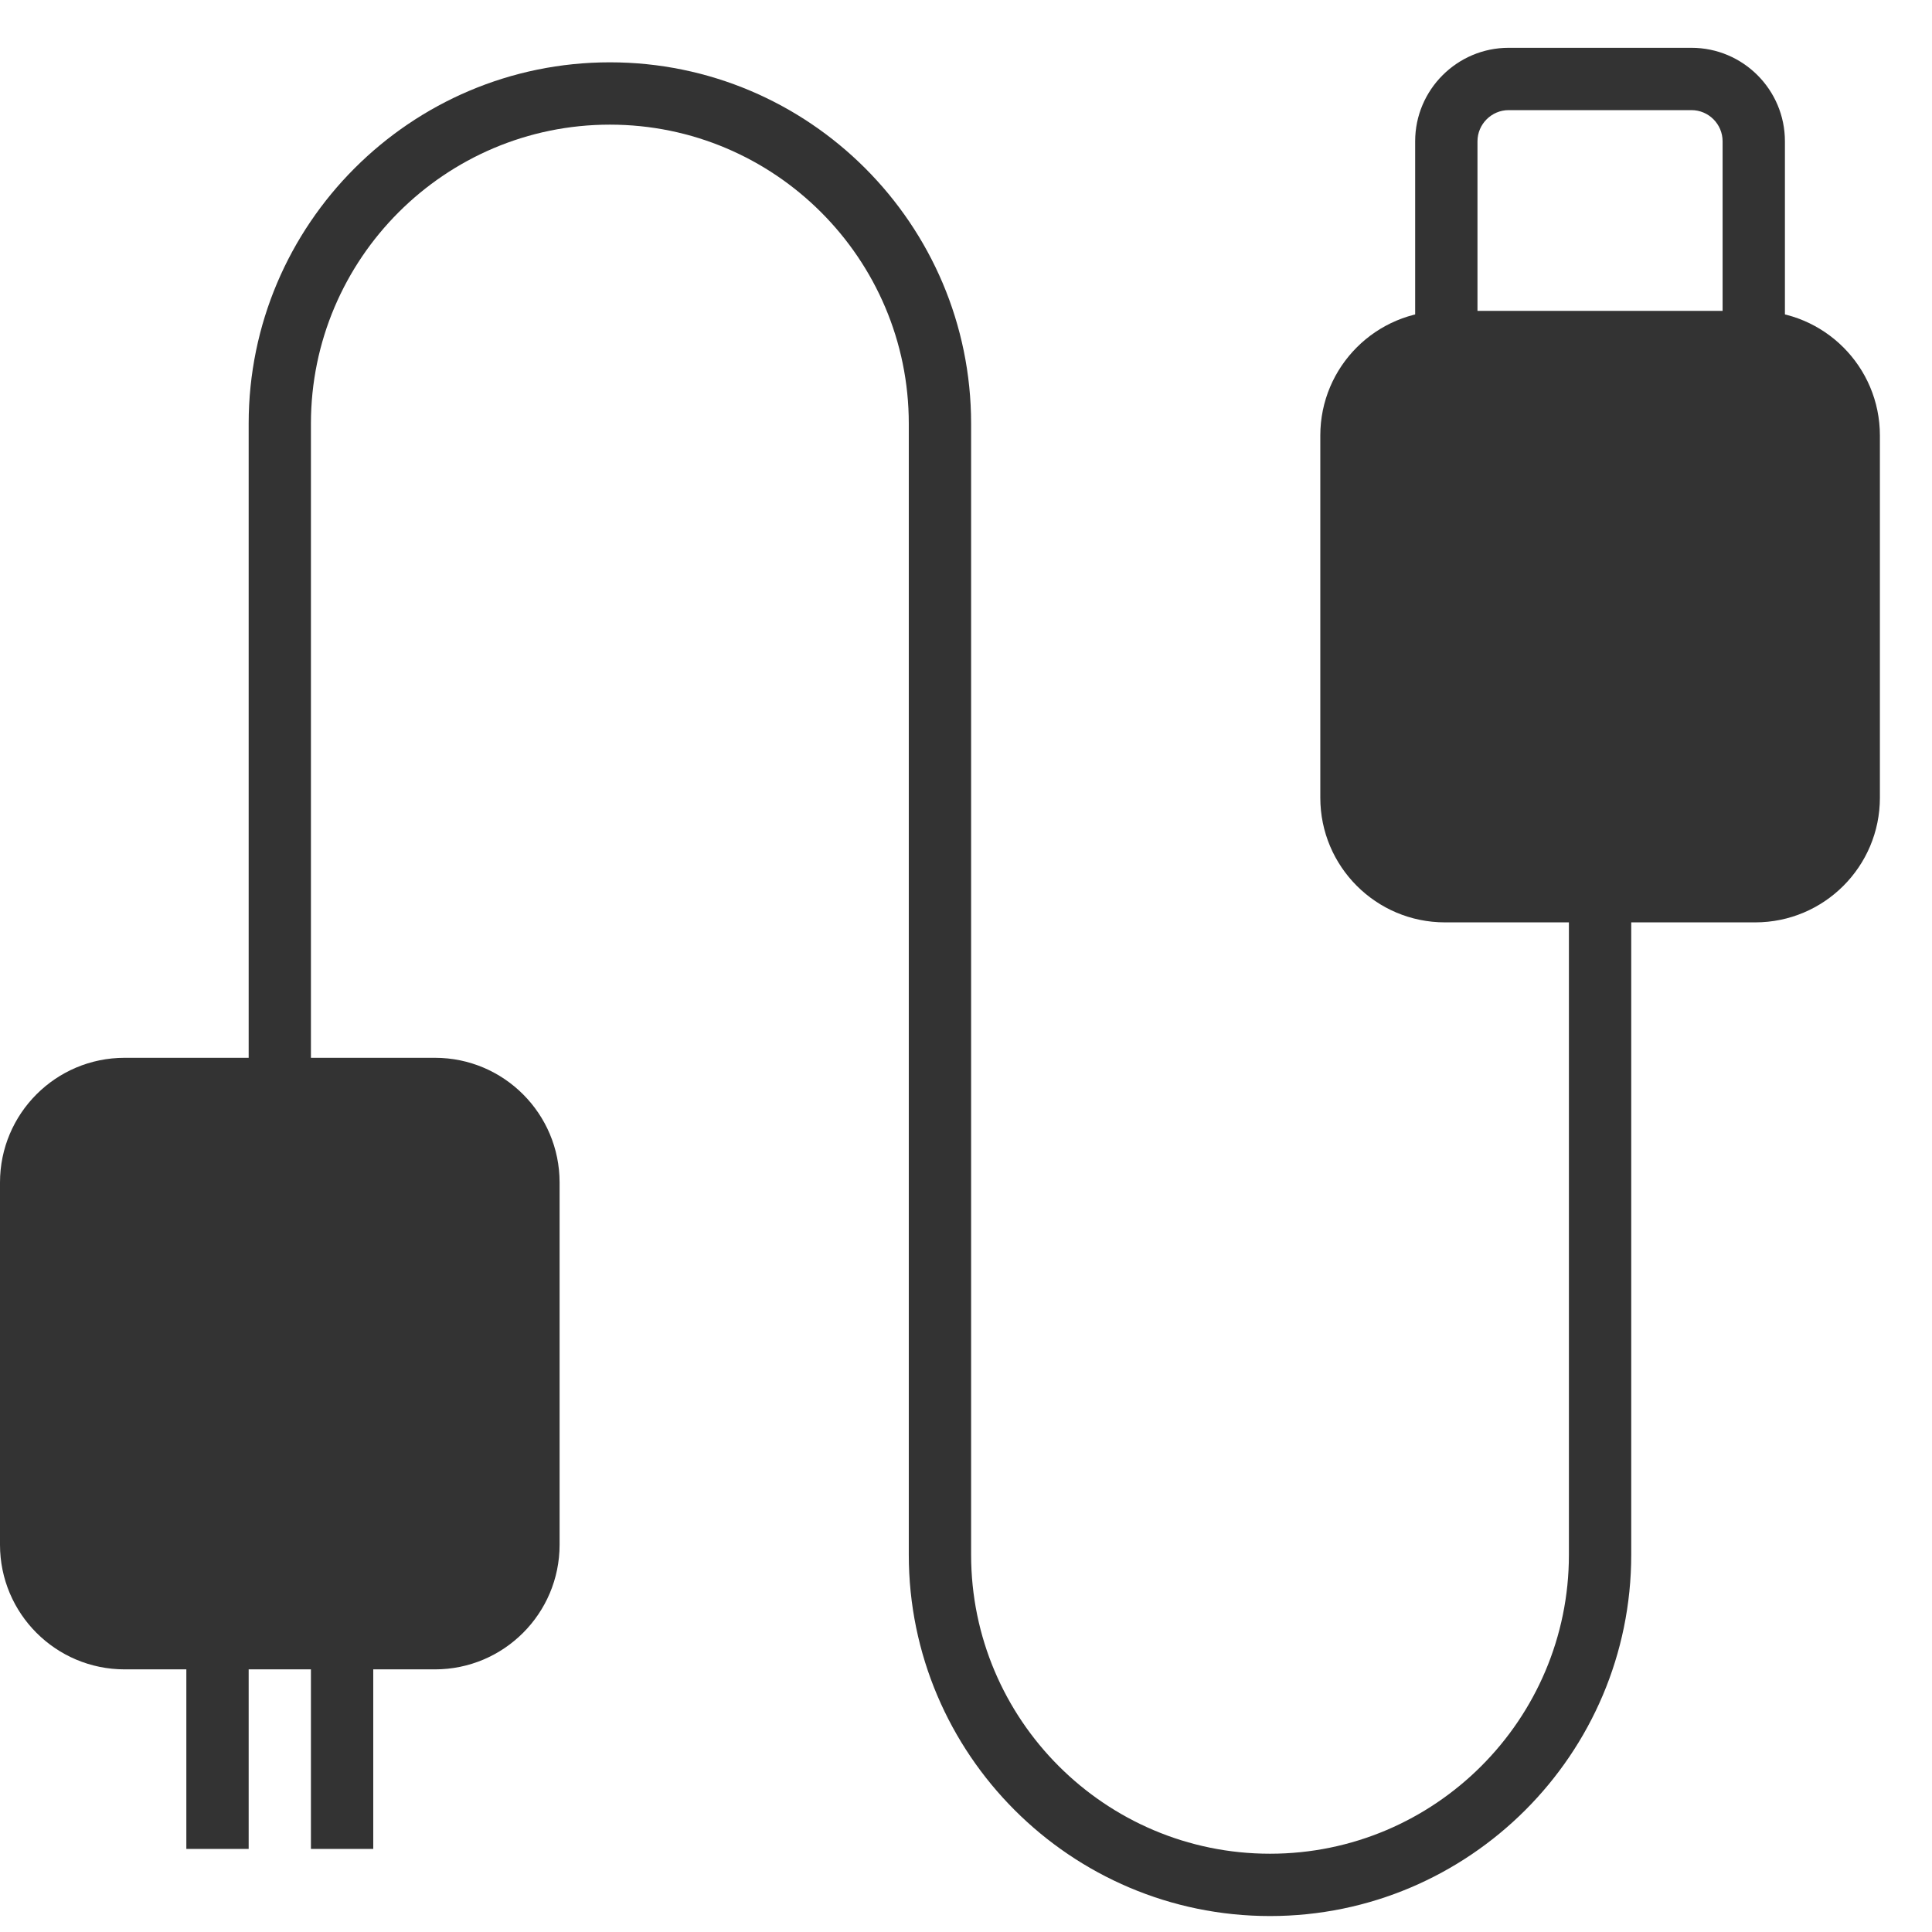 <svg xmlns="http://www.w3.org/2000/svg" width="31" height="31" viewBox="0 0 31 31" fill="none"><path fill-rule="evenodd" clip-rule="evenodd" d="M20.378 30.744C17.181 30.744 14.582 28.144 14.582 24.948V6.797C14.582 4.152 12.431 2 9.786 2C7.141 2 4.989 4.152 4.989 6.797V26.134H3.99V6.797C3.99 3.6 6.59 1 9.786 1C12.982 1 15.582 3.6 15.582 6.797V24.948C15.582 27.593 17.733 29.744 20.378 29.744C23.023 29.744 25.174 27.593 25.174 24.948V9.48H26.174V24.948C26.174 28.144 23.573 30.744 20.378 30.744" fill="#333333"></path><path fill-rule="evenodd" clip-rule="evenodd" d="M6.979 26.786H2C0.895 26.786 0 25.89 0 24.786V18.974C0 17.869 0.895 16.973 2 16.973H6.979C8.083 16.973 8.979 17.869 8.979 18.974V24.786C8.979 25.89 8.083 26.786 6.979 26.786" fill="#333333"></path><path fill-rule="evenodd" clip-rule="evenodd" d="M28.164 14.8H23.185C22.08 14.8 21.185 13.904 21.185 12.8V6.988C21.185 5.883 22.08 4.988 23.185 4.988H28.164C29.268 4.988 30.164 5.883 30.164 6.988V12.8C30.164 13.904 29.268 14.8 28.164 14.8" fill="#333333"></path><path fill-rule="evenodd" clip-rule="evenodd" d="M2.99 29.667H3.99V26.697H2.99V29.667Z" fill="#333333"></path><path fill-rule="evenodd" clip-rule="evenodd" d="M4.989 29.667H5.989V26.697H4.989V29.667Z" fill="#333333"></path><path fill-rule="evenodd" clip-rule="evenodd" d="M23.707 5.117H27.64V2.267C27.64 1.992 27.416 1.767 27.14 1.767H24.207C23.933 1.767 23.707 1.992 23.707 2.267V5.117ZM28.64 6.117H22.707V2.267C22.707 1.44 23.381 0.767 24.207 0.767H27.14C27.968 0.767 28.64 1.44 28.64 2.267V6.117Z" fill="#333333"></path></svg>